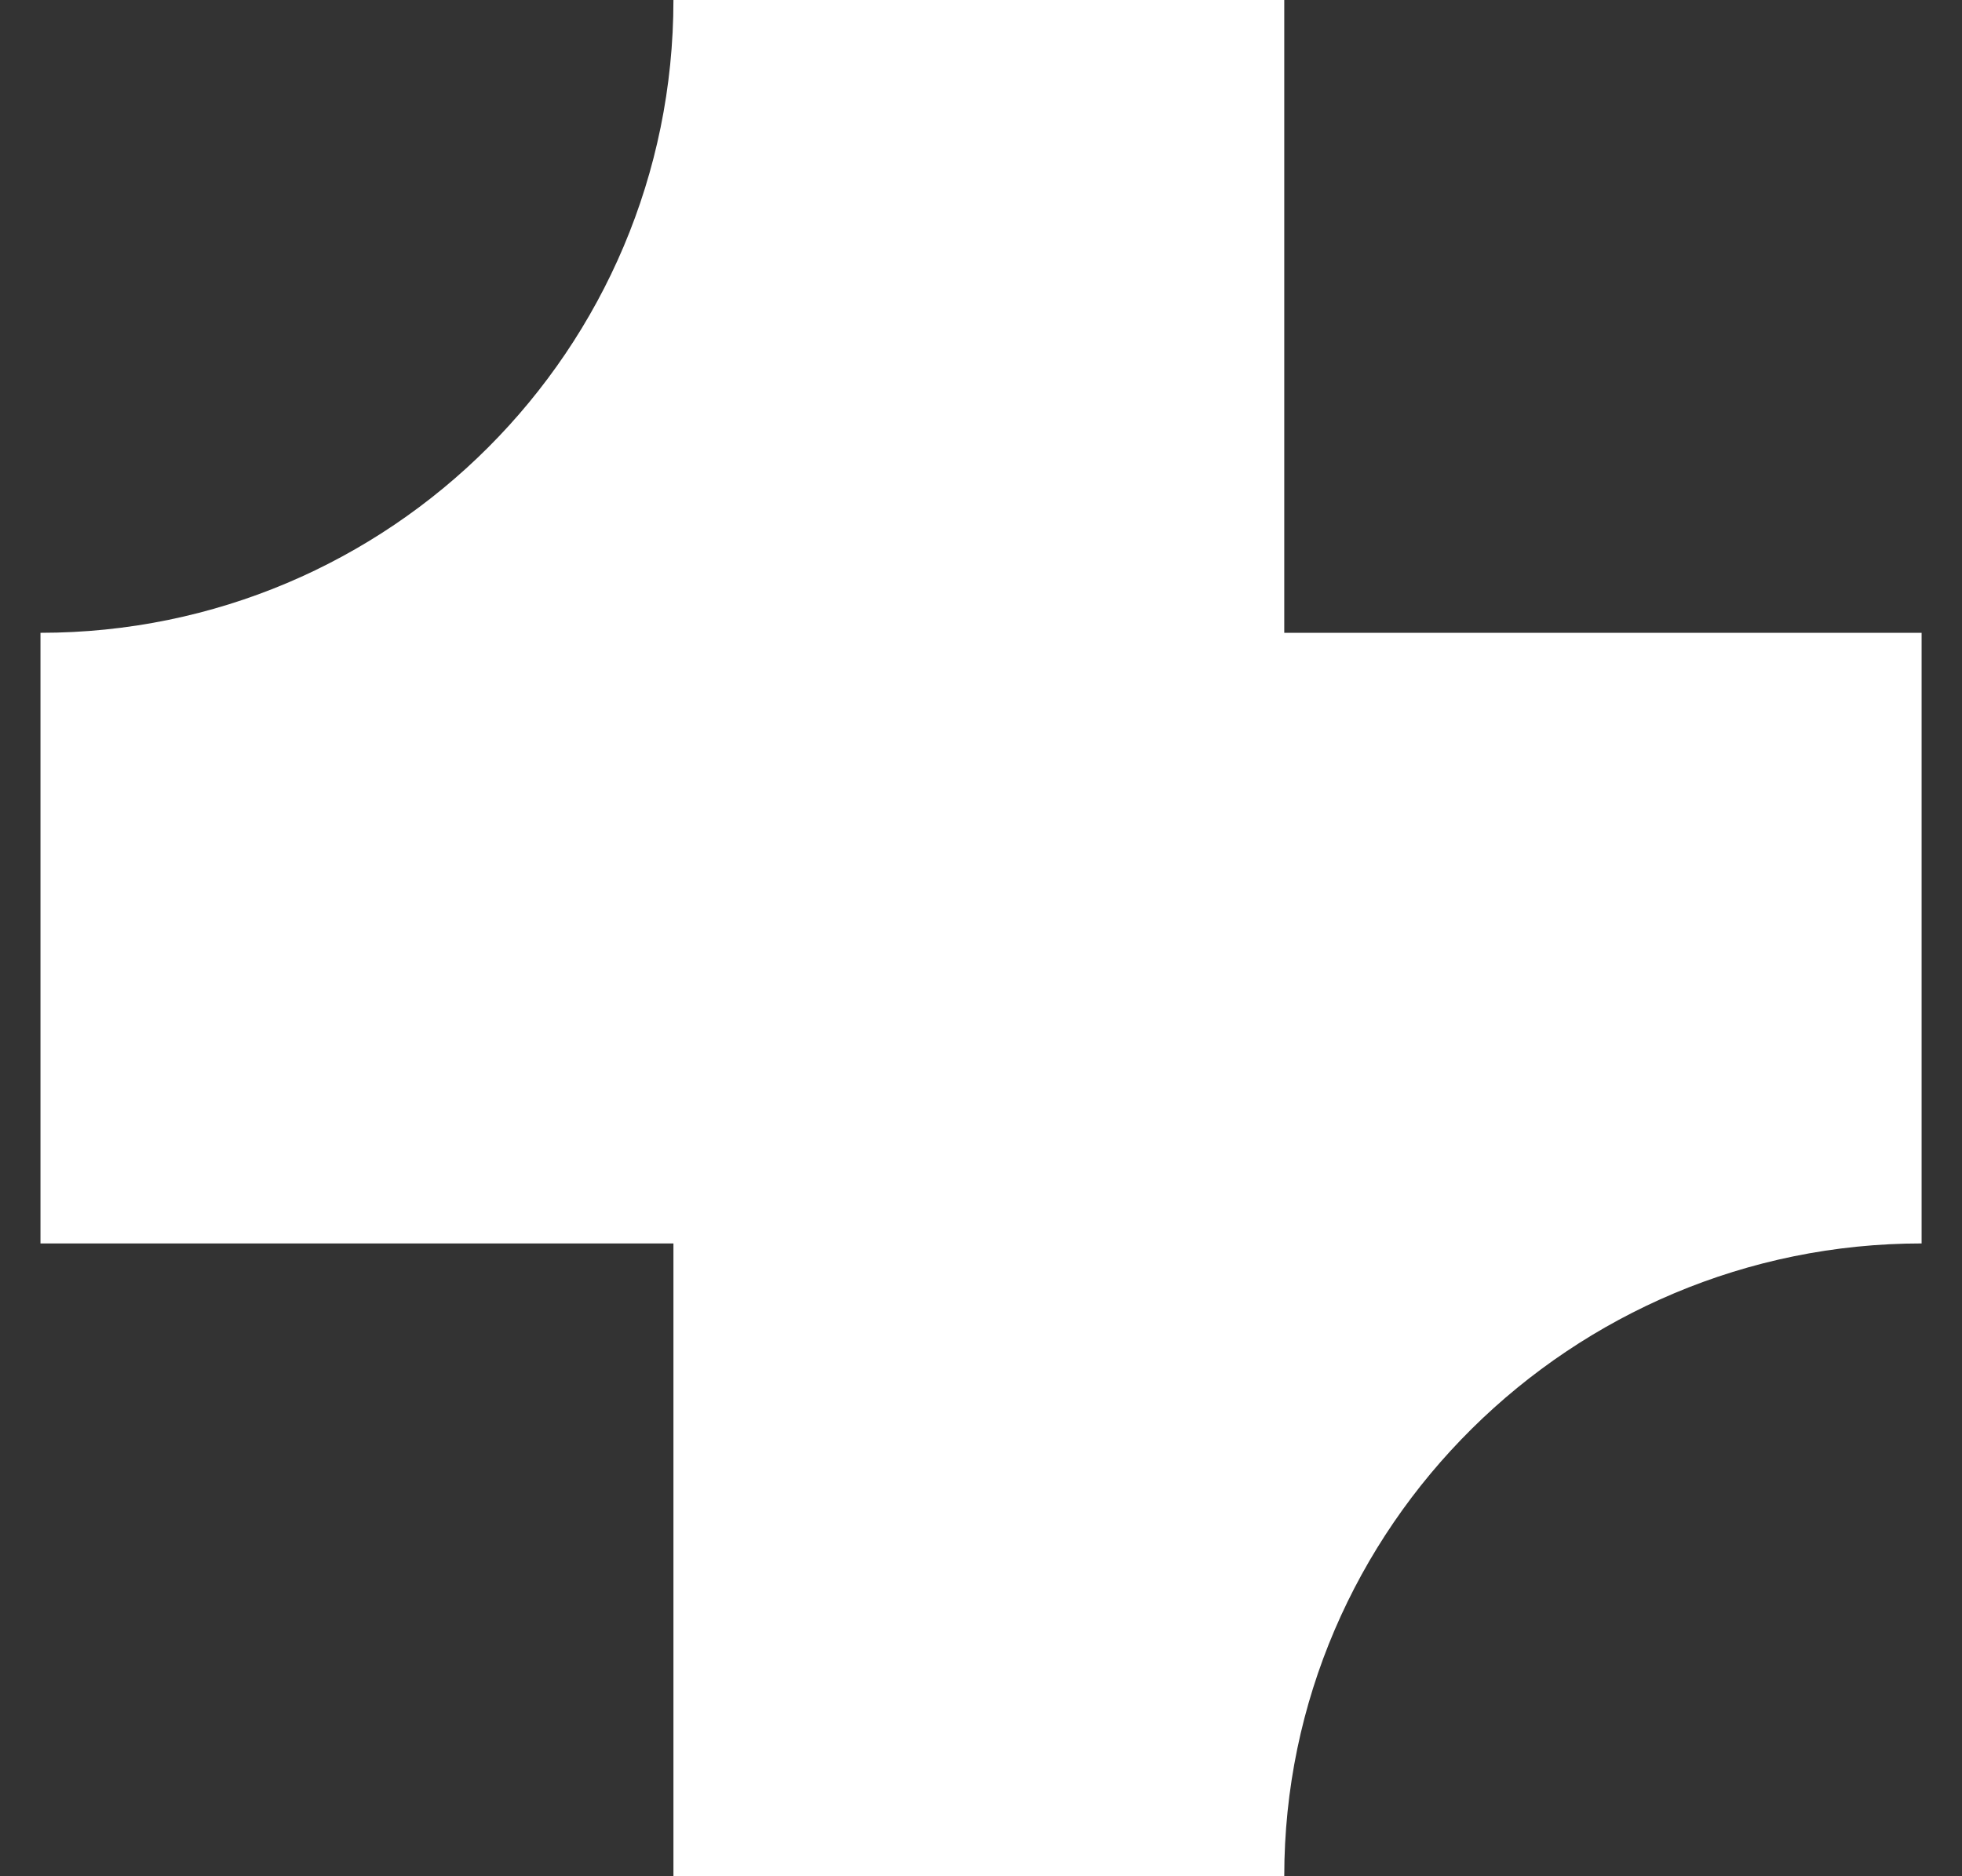 <svg width="46" height="44" viewBox="0 0 46 44" fill="none" xmlns="http://www.w3.org/2000/svg">
<rect x="0" y="0" width="46" height="44" fill="#333333" stroke="none"/>
<path d="M45.053 14.84H30.11V0H15.789C15.789 8.198 9.147 14.84 0.949 14.84V29.16H15.789V44H30.11C30.11 35.802 36.855 29.16 45.053 29.16V14.84Z" fill="white"/>
</svg>
